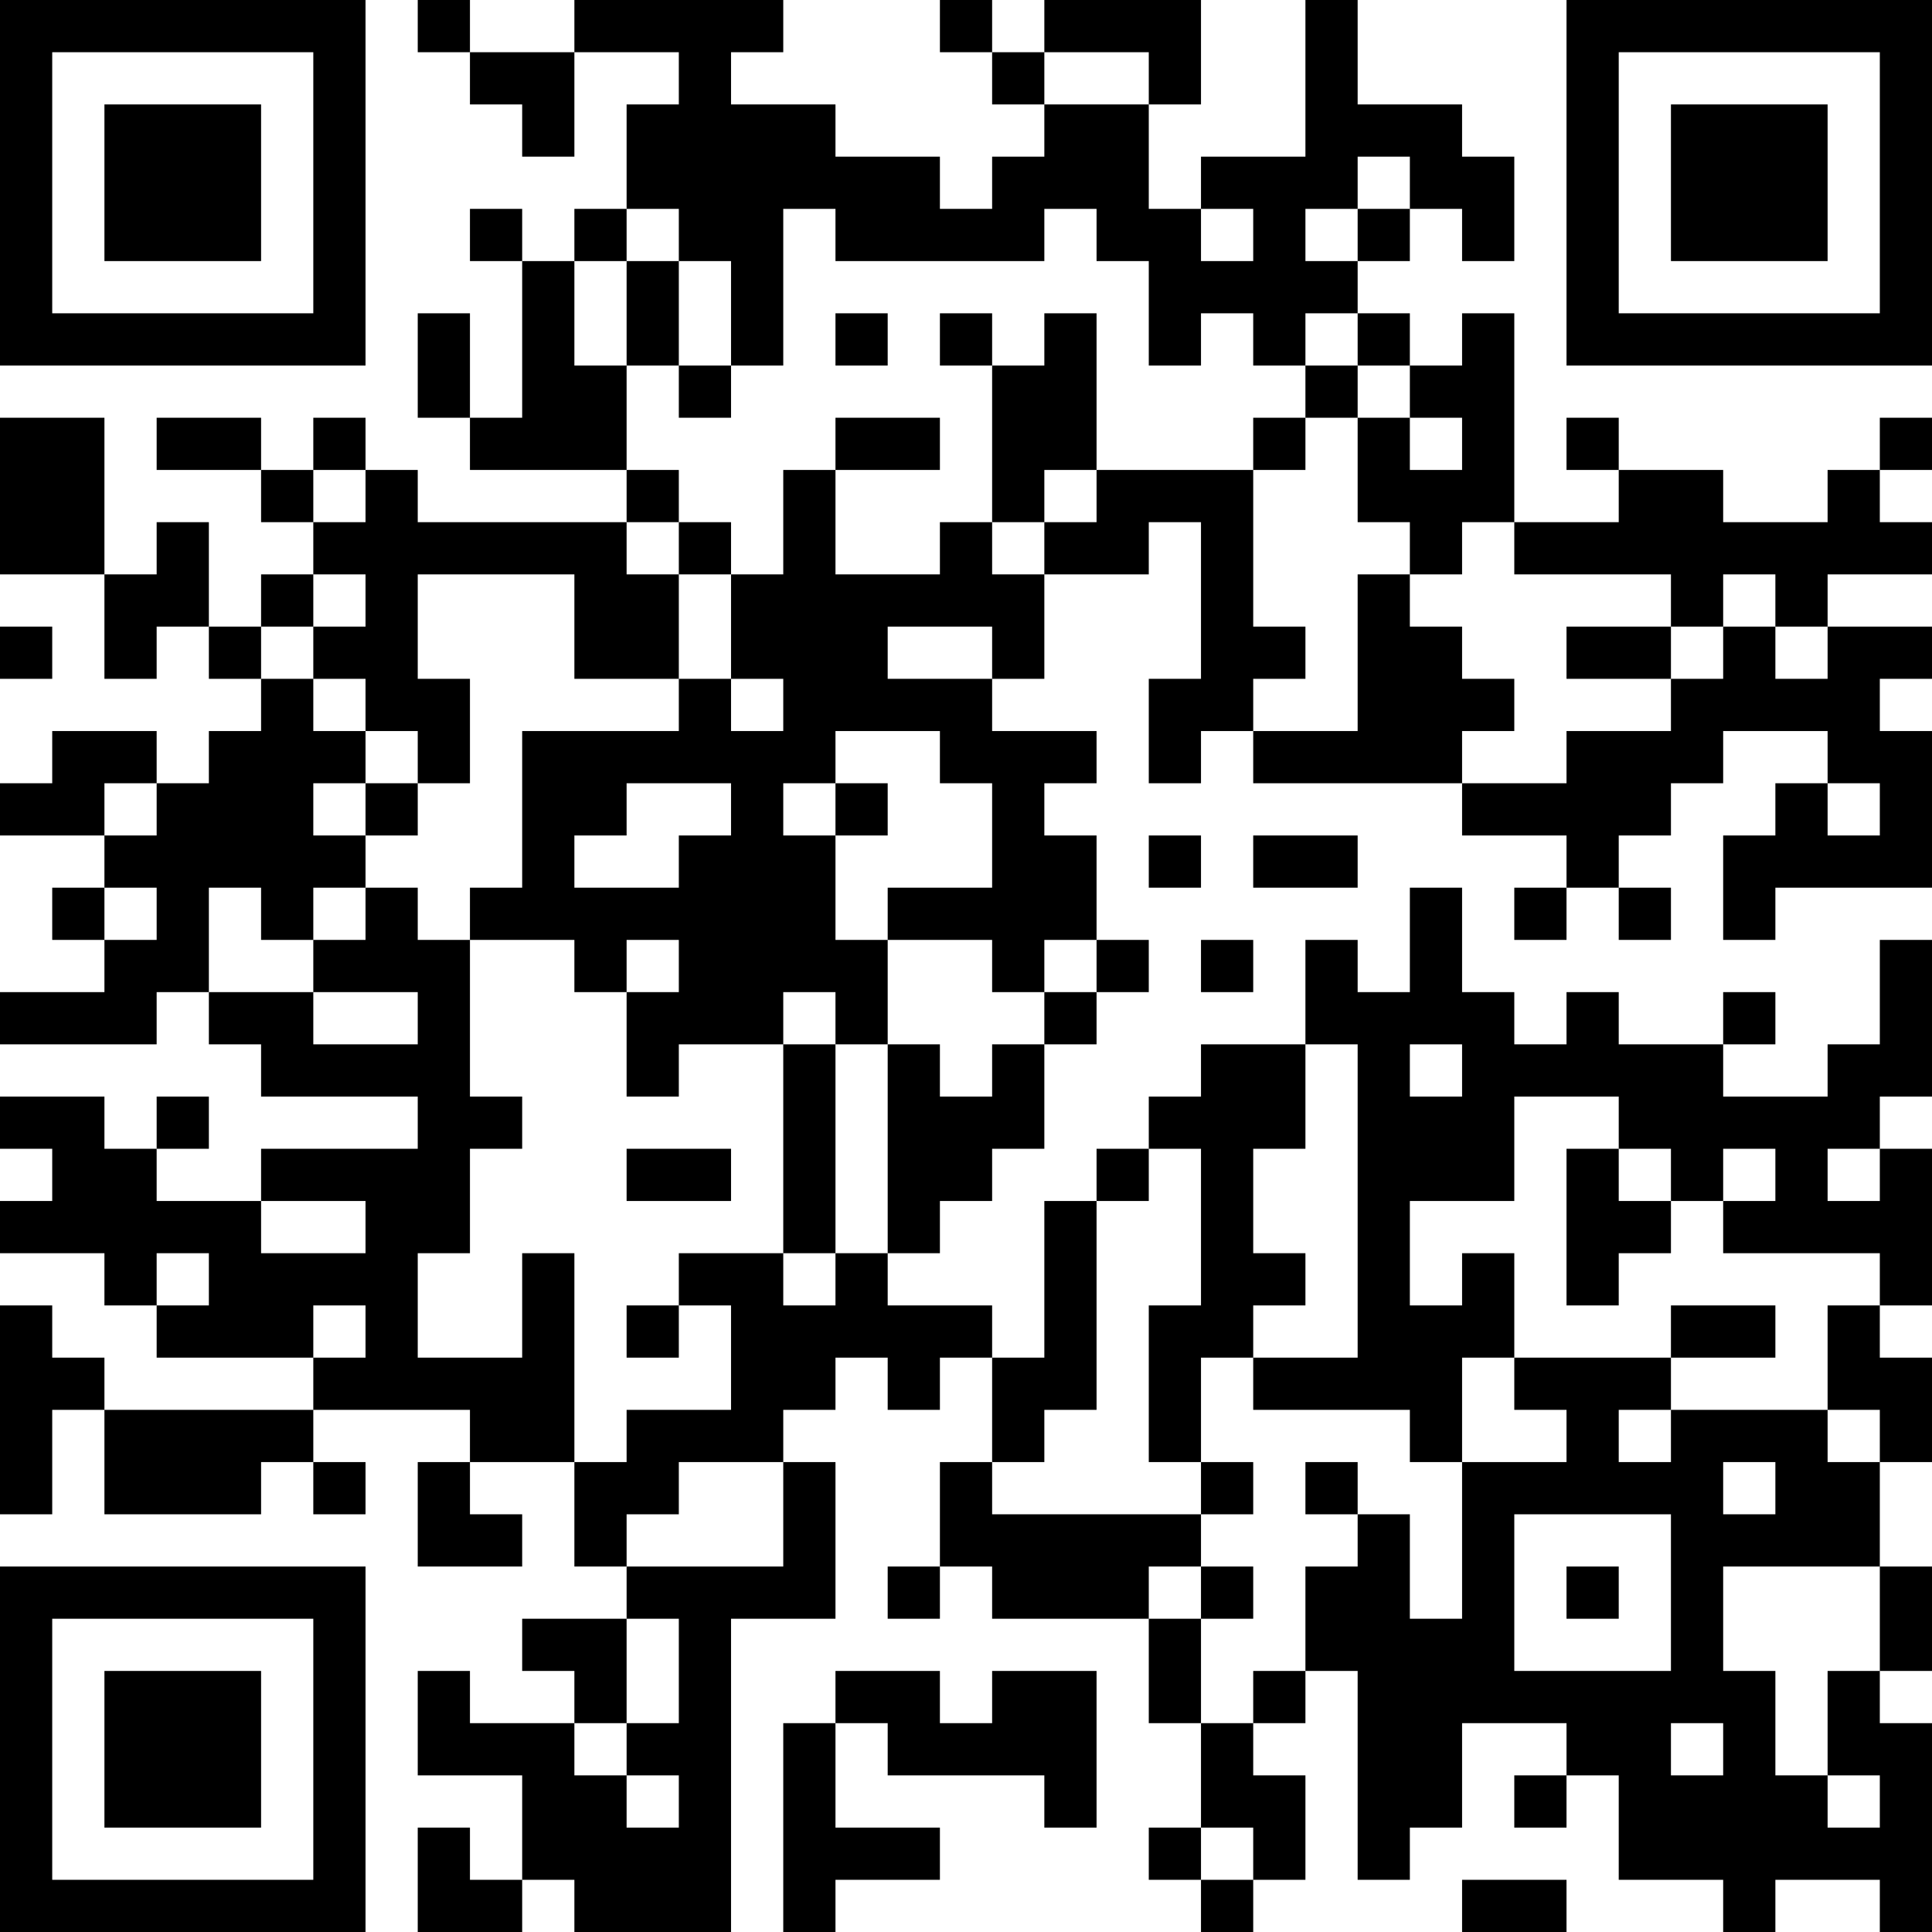 <?xml version="1.0" encoding="UTF-8"?>
<svg xmlns="http://www.w3.org/2000/svg" version="1.1" width="400" height="400" viewBox="0 0 400 400"><rect x="0" y="0" width="400" height="400" fill="#ffffff"/><g transform="scale(10.811)"><g transform="translate(0,0)"><path fill-rule="evenodd" d="M8 0L8 1L9 1L9 2L10 2L10 3L11 3L11 1L13 1L13 2L12 2L12 4L11 4L11 5L10 5L10 4L9 4L9 5L10 5L10 8L9 8L9 6L8 6L8 8L9 8L9 9L12 9L12 10L8 10L8 9L7 9L7 8L6 8L6 9L5 9L5 8L3 8L3 9L5 9L5 10L6 10L6 11L5 11L5 12L4 12L4 10L3 10L3 11L2 11L2 8L0 8L0 11L2 11L2 13L3 13L3 12L4 12L4 13L5 13L5 14L4 14L4 15L3 15L3 14L1 14L1 15L0 15L0 16L2 16L2 17L1 17L1 18L2 18L2 19L0 19L0 20L3 20L3 19L4 19L4 20L5 20L5 21L8 21L8 22L5 22L5 23L3 23L3 22L4 22L4 21L3 21L3 22L2 22L2 21L0 21L0 22L1 22L1 23L0 23L0 24L2 24L2 25L3 25L3 26L6 26L6 27L2 27L2 26L1 26L1 25L0 25L0 29L1 29L1 27L2 27L2 29L5 29L5 28L6 28L6 29L7 29L7 28L6 28L6 27L9 27L9 28L8 28L8 30L10 30L10 29L9 29L9 28L11 28L11 30L12 30L12 31L10 31L10 32L11 32L11 33L9 33L9 32L8 32L8 34L10 34L10 36L9 36L9 35L8 35L8 37L10 37L10 36L11 36L11 37L14 37L14 31L16 31L16 28L15 28L15 27L16 27L16 26L17 26L17 27L18 27L18 26L19 26L19 28L18 28L18 30L17 30L17 31L18 31L18 30L19 30L19 31L22 31L22 33L23 33L23 35L22 35L22 36L23 36L23 37L24 37L24 36L25 36L25 34L24 34L24 33L25 33L25 32L26 32L26 36L27 36L27 35L28 35L28 33L30 33L30 34L29 34L29 35L30 35L30 34L31 34L31 36L33 36L33 37L34 37L34 36L36 36L36 37L37 37L37 33L36 33L36 32L37 32L37 30L36 30L36 28L37 28L37 26L36 26L36 25L37 25L37 22L36 22L36 21L37 21L37 18L36 18L36 20L35 20L35 21L33 21L33 20L34 20L34 19L33 19L33 20L31 20L31 19L30 19L30 20L29 20L29 19L28 19L28 17L27 17L27 19L26 19L26 18L25 18L25 20L23 20L23 21L22 21L22 22L21 22L21 23L20 23L20 26L19 26L19 25L17 25L17 24L18 24L18 23L19 23L19 22L20 22L20 20L21 20L21 19L22 19L22 18L21 18L21 16L20 16L20 15L21 15L21 14L19 14L19 13L20 13L20 11L22 11L22 10L23 10L23 13L22 13L22 15L23 15L23 14L24 14L24 15L28 15L28 16L30 16L30 17L29 17L29 18L30 18L30 17L31 17L31 18L32 18L32 17L31 17L31 16L32 16L32 15L33 15L33 14L35 14L35 15L34 15L34 16L33 16L33 18L34 18L34 17L37 17L37 14L36 14L36 13L37 13L37 12L35 12L35 11L37 11L37 10L36 10L36 9L37 9L37 8L36 8L36 9L35 9L35 10L33 10L33 9L31 9L31 8L30 8L30 9L31 9L31 10L29 10L29 6L28 6L28 7L27 7L27 6L26 6L26 5L27 5L27 4L28 4L28 5L29 5L29 3L28 3L28 2L26 2L26 0L25 0L25 3L23 3L23 4L22 4L22 2L23 2L23 0L20 0L20 1L19 1L19 0L18 0L18 1L19 1L19 2L20 2L20 3L19 3L19 4L18 4L18 3L16 3L16 2L14 2L14 1L15 1L15 0L11 0L11 1L9 1L9 0ZM20 1L20 2L22 2L22 1ZM26 3L26 4L25 4L25 5L26 5L26 4L27 4L27 3ZM12 4L12 5L11 5L11 7L12 7L12 9L13 9L13 10L12 10L12 11L13 11L13 13L11 13L11 11L8 11L8 13L9 13L9 15L8 15L8 14L7 14L7 13L6 13L6 12L7 12L7 11L6 11L6 12L5 12L5 13L6 13L6 14L7 14L7 15L6 15L6 16L7 16L7 17L6 17L6 18L5 18L5 17L4 17L4 19L6 19L6 20L8 20L8 19L6 19L6 18L7 18L7 17L8 17L8 18L9 18L9 21L10 21L10 22L9 22L9 24L8 24L8 26L10 26L10 24L11 24L11 28L12 28L12 27L14 27L14 25L13 25L13 24L15 24L15 25L16 25L16 24L17 24L17 20L18 20L18 21L19 21L19 20L20 20L20 19L21 19L21 18L20 18L20 19L19 19L19 18L17 18L17 17L19 17L19 15L18 15L18 14L16 14L16 15L15 15L15 16L16 16L16 18L17 18L17 20L16 20L16 19L15 19L15 20L13 20L13 21L12 21L12 19L13 19L13 18L12 18L12 19L11 19L11 18L9 18L9 17L10 17L10 14L13 14L13 13L14 13L14 14L15 14L15 13L14 13L14 11L15 11L15 9L16 9L16 11L18 11L18 10L19 10L19 11L20 11L20 10L21 10L21 9L24 9L24 12L25 12L25 13L24 13L24 14L26 14L26 11L27 11L27 12L28 12L28 13L29 13L29 14L28 14L28 15L30 15L30 14L32 14L32 13L33 13L33 12L34 12L34 13L35 13L35 12L34 12L34 11L33 11L33 12L32 12L32 11L29 11L29 10L28 10L28 11L27 11L27 10L26 10L26 8L27 8L27 9L28 9L28 8L27 8L27 7L26 7L26 6L25 6L25 7L24 7L24 6L23 6L23 7L22 7L22 5L21 5L21 4L20 4L20 5L16 5L16 4L15 4L15 7L14 7L14 5L13 5L13 4ZM23 4L23 5L24 5L24 4ZM12 5L12 7L13 7L13 8L14 8L14 7L13 7L13 5ZM16 6L16 7L17 7L17 6ZM18 6L18 7L19 7L19 10L20 10L20 9L21 9L21 6L20 6L20 7L19 7L19 6ZM25 7L25 8L24 8L24 9L25 9L25 8L26 8L26 7ZM16 8L16 9L18 9L18 8ZM6 9L6 10L7 10L7 9ZM13 10L13 11L14 11L14 10ZM0 12L0 13L1 13L1 12ZM17 12L17 13L19 13L19 12ZM30 12L30 13L32 13L32 12ZM2 15L2 16L3 16L3 15ZM7 15L7 16L8 16L8 15ZM12 15L12 16L11 16L11 17L13 17L13 16L14 16L14 15ZM16 15L16 16L17 16L17 15ZM35 15L35 16L36 16L36 15ZM22 16L22 17L23 17L23 16ZM24 16L24 17L26 17L26 16ZM2 17L2 18L3 18L3 17ZM23 18L23 19L24 19L24 18ZM15 20L15 24L16 24L16 20ZM25 20L25 22L24 22L24 24L25 24L25 25L24 25L24 26L23 26L23 28L22 28L22 25L23 25L23 22L22 22L22 23L21 23L21 27L20 27L20 28L19 28L19 29L23 29L23 30L22 30L22 31L23 31L23 33L24 33L24 32L25 32L25 30L26 30L26 29L27 29L27 31L28 31L28 28L30 28L30 27L29 27L29 26L32 26L32 27L31 27L31 28L32 28L32 27L35 27L35 28L36 28L36 27L35 27L35 25L36 25L36 24L33 24L33 23L34 23L34 22L33 22L33 23L32 23L32 22L31 22L31 21L29 21L29 23L27 23L27 25L28 25L28 24L29 24L29 26L28 26L28 28L27 28L27 27L24 27L24 26L26 26L26 20ZM27 20L27 21L28 21L28 20ZM12 22L12 23L14 23L14 22ZM30 22L30 25L31 25L31 24L32 24L32 23L31 23L31 22ZM35 22L35 23L36 23L36 22ZM5 23L5 24L7 24L7 23ZM3 24L3 25L4 25L4 24ZM6 25L6 26L7 26L7 25ZM12 25L12 26L13 26L13 25ZM32 25L32 26L34 26L34 25ZM13 28L13 29L12 29L12 30L15 30L15 28ZM23 28L23 29L24 29L24 28ZM25 28L25 29L26 29L26 28ZM33 28L33 29L34 29L34 28ZM29 29L29 32L32 32L32 29ZM23 30L23 31L24 31L24 30ZM30 30L30 31L31 31L31 30ZM33 30L33 32L34 32L34 34L35 34L35 35L36 35L36 34L35 34L35 32L36 32L36 30ZM12 31L12 33L11 33L11 34L12 34L12 35L13 35L13 34L12 34L12 33L13 33L13 31ZM16 32L16 33L15 33L15 37L16 37L16 36L18 36L18 35L16 35L16 33L17 33L17 34L20 34L20 35L21 35L21 32L19 32L19 33L18 33L18 32ZM32 33L32 34L33 34L33 33ZM23 35L23 36L24 36L24 35ZM28 36L28 37L30 37L30 36ZM0 0L0 7L7 7L7 0ZM1 1L1 6L6 6L6 1ZM2 2L2 5L5 5L5 2ZM30 0L30 7L37 7L37 0ZM31 1L31 6L36 6L36 1ZM32 2L32 5L35 5L35 2ZM0 30L0 37L7 37L7 30ZM1 31L1 36L6 36L6 31ZM2 32L2 35L5 35L5 32Z" fill="#000000"/></g></g></svg>
